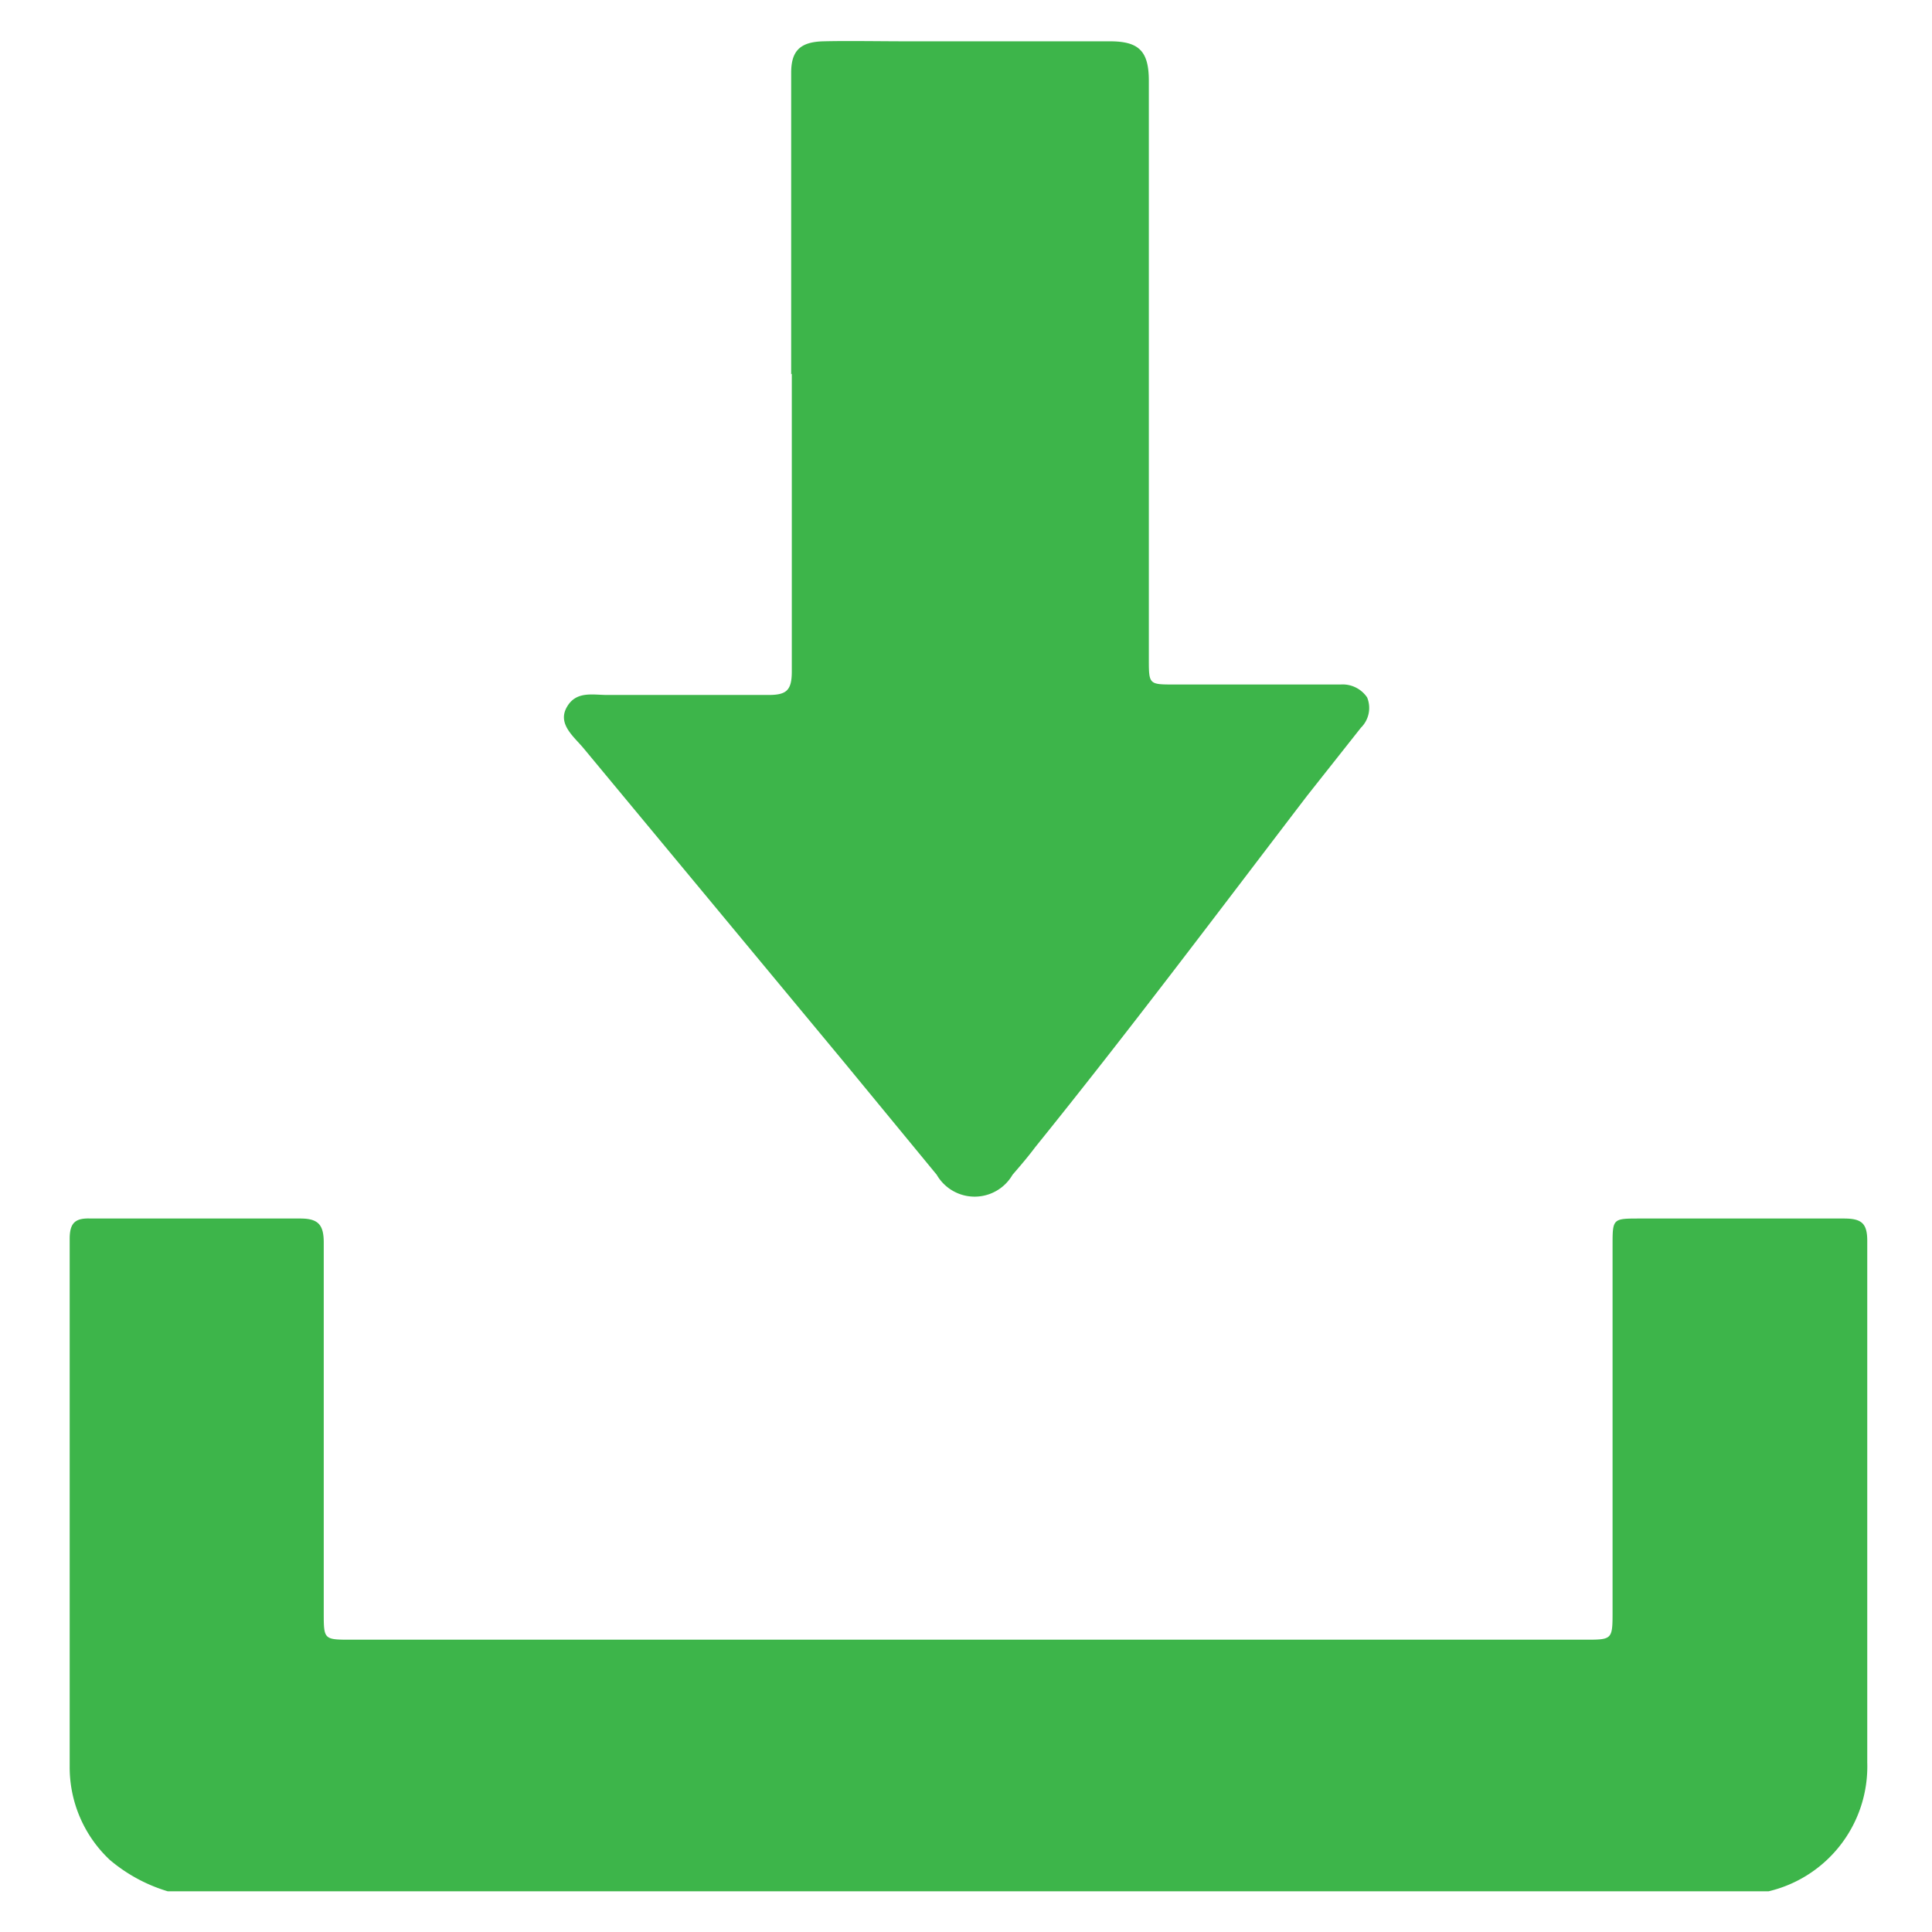 <?xml version="1.0" encoding="UTF-8"?> <svg xmlns="http://www.w3.org/2000/svg" id="Layer_1" data-name="Layer 1" viewBox="0 0 31.33 31.33"><defs><style>.cls-1{fill:#3db54a;}</style></defs><g id="nVAmzt"><path class="cls-1" d="M2.72,30.67a2.61,2.61,0,0,1-.94-.51,2.06,2.06,0,0,1-.65-1.52q0-4.28,0-8.55c0-.26.09-.34.34-.33,1.13,0,2.26,0,3.4,0,.29,0,.38.1.38.39,0,2,0,4,0,6,0,.44,0,.44.45.44h20c.45,0,.45,0,.45-.47V20.2c0-.44,0-.44.44-.44h3.31c.28,0,.38.07.38.36,0,2.82,0,5.67,0,8.46a2.08,2.08,0,0,1-1.6,2.09Z"></path><path class="cls-1" d="M12.83,6.07V1.18c0-.35.14-.5.52-.51s.92,0,1.38,0H18c.47,0,.63.16.63.64v9.37c0,.42,0,.42.41.42h2.7a.48.48,0,0,1,.43.21.45.45,0,0,1-.1.49L21.2,12.9c-1.46,1.91-2.9,3.83-4.41,5.7-.12.16-.24.3-.37.45a.71.71,0,0,1-1.23,0L13.7,17.24,9.46,12.13c-.16-.19-.42-.39-.27-.66s.42-.2.66-.2c.87,0,1.74,0,2.61,0,.29,0,.38-.07.38-.38,0-1.61,0-3.22,0-4.83Z"></path></g></svg> 